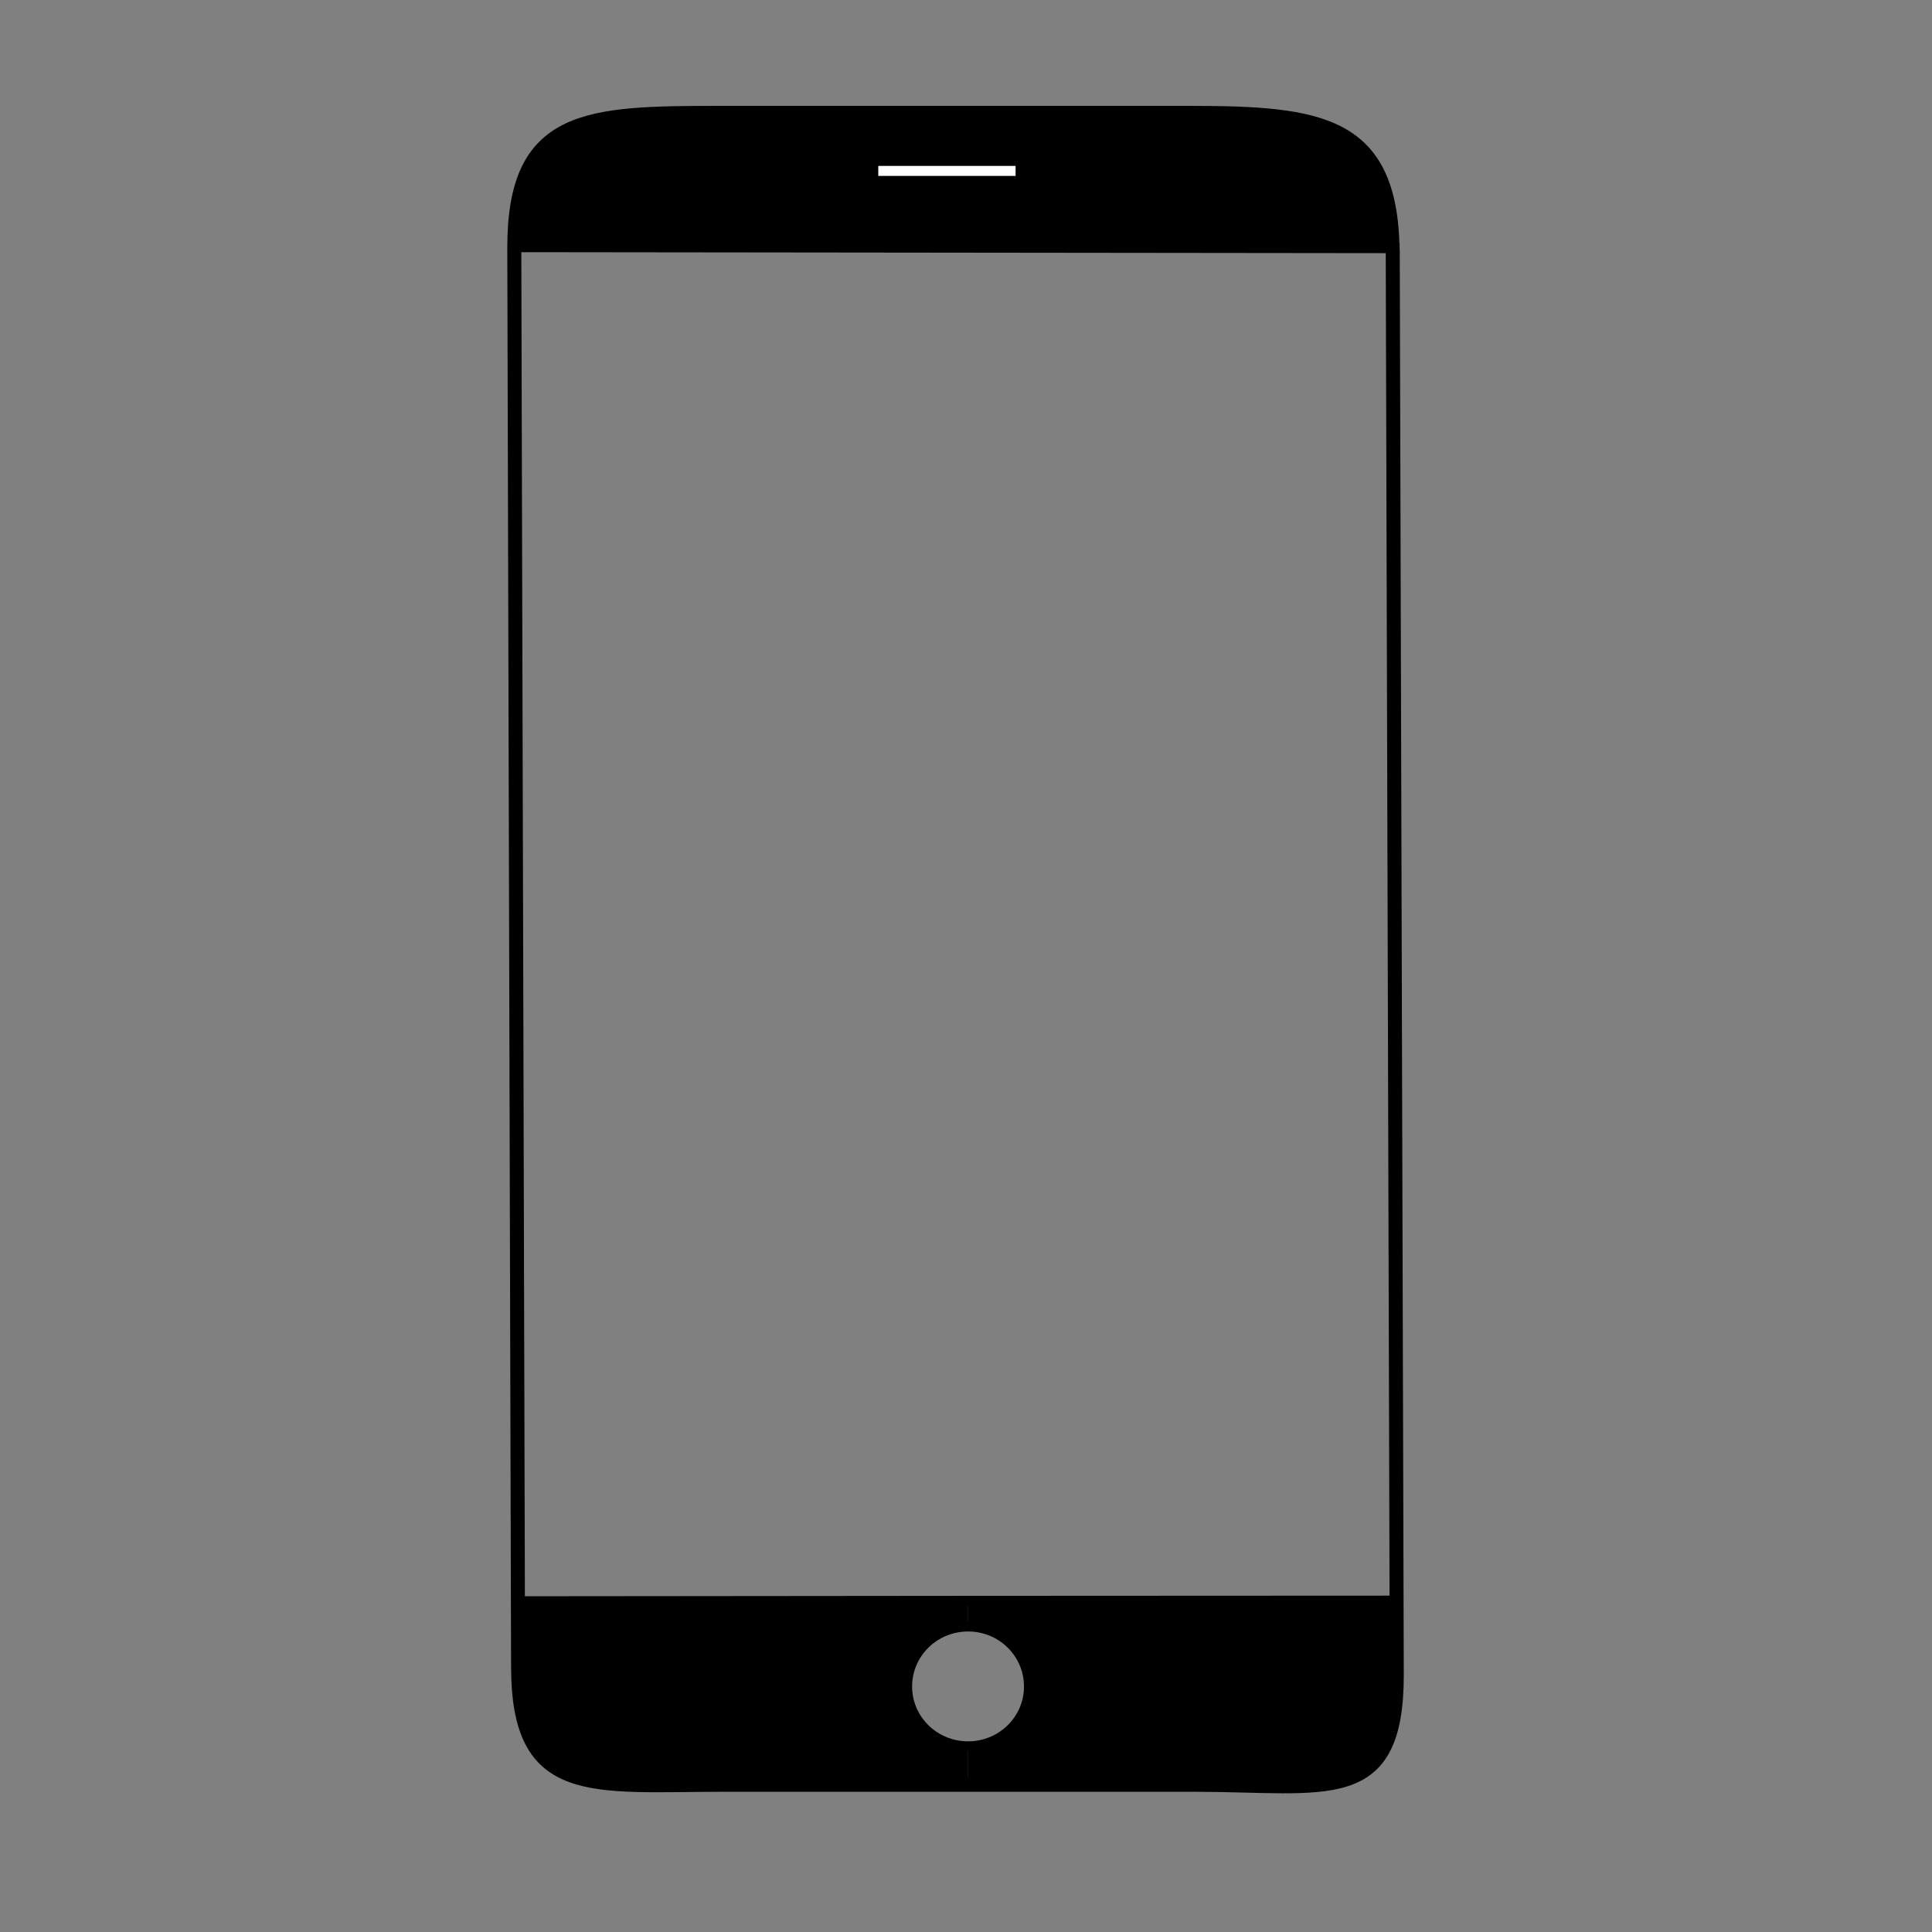 <?xml version="1.0" encoding="UTF-8"?>
<!-- The Best Svg Icon site in the world: iconSvg.co, Visit us! https://iconsvg.co -->
<svg width="800px" height="800px" version="1.1" viewBox="144 144 512 512" xmlns="http://www.w3.org/2000/svg">
 <rect x="144" y="144" width="512" height="512" fill="#808080" stroke="none"/>
 <defs>
  <clipPath id="a">
   <path d="m227 148.09h340v503.81h-340z"/>
  </clipPath>
 </defs>
 <path d="m514.12 568.22 0.059 19.734c0 35.16-18.562 29.055-53.723 29.055h-59.879v-10.184c8.91 0 16.129-7.106 16.129-15.855 0-8.805-7.211-15.91-16.129-15.91v-6.789z"/>
 <path d="m513.06 209.77-232.76-0.266c0-35.16 19.465-35.586 54.625-35.586h124.52c34.473 0.004 52.98 2.547 53.617 35.852z"/>
 <path d="m400.58 606.82v10.184h-64.648c-35.16 0-54.625 3.871-54.625-31.289l-0.055-17.34h0.742l118.58-0.105v6.781c-8.961 0-16.176 7.106-16.176 15.91 0.004 8.754 7.219 15.859 16.18 15.859z"/>
 <g clip-path="url(#a)">
  <path transform="matrix(5.303 0 0 5.303 148.09 148.09)" d="m69.02 79.22 0.011 3.721c0 6.63-3.5 5.479-10.13 5.479h-23.481c-6.63 0-10.3 0.73-10.3-5.9l-0.01-3.27-0.18-67.67c0-6.63 3.67-6.71 10.3-6.71h23.48c6.5 0 9.99 0.48 10.11 6.76 0.01 0.12 0.01 0.24 0.01 0.37z" fill="none" stroke="#000000" stroke-miterlimit="10" stroke-width=".7"/>
 </g>
 <path transform="matrix(5.303 0 0 5.303 148.09 148.09)" d="m47.61 80.51c1.68 0 3.041 1.34 3.041 3 0 1.65-1.36 2.99-3.041 2.99-1.69 0-3.05-1.34-3.05-2.99 0-1.66 1.361-3 3.05-3z" fill="none" stroke="#000000" stroke-miterlimit="10" stroke-width=".5"/>
 <path transform="matrix(5.303 0 0 5.303 148.09 148.09)" d="m25.25 79.25 22.36-0.021 21.41-0.01" fill="none" stroke="#000000" stroke-miterlimit="10" stroke-width=".5"/>
 <path transform="matrix(5.303 0 0 5.303 148.09 148.09)" d="m24.93 11.58 43.89 0.05h0.351" fill="none" stroke="#000000" stroke-miterlimit="10" stroke-width=".5"/>
 <path transform="matrix(5.303 0 0 5.303 148.09 148.09)" d="m43.12 7.77h6.861" fill="none" stroke="#ffffff" stroke-miterlimit="10" stroke-width=".5"/>
</svg>